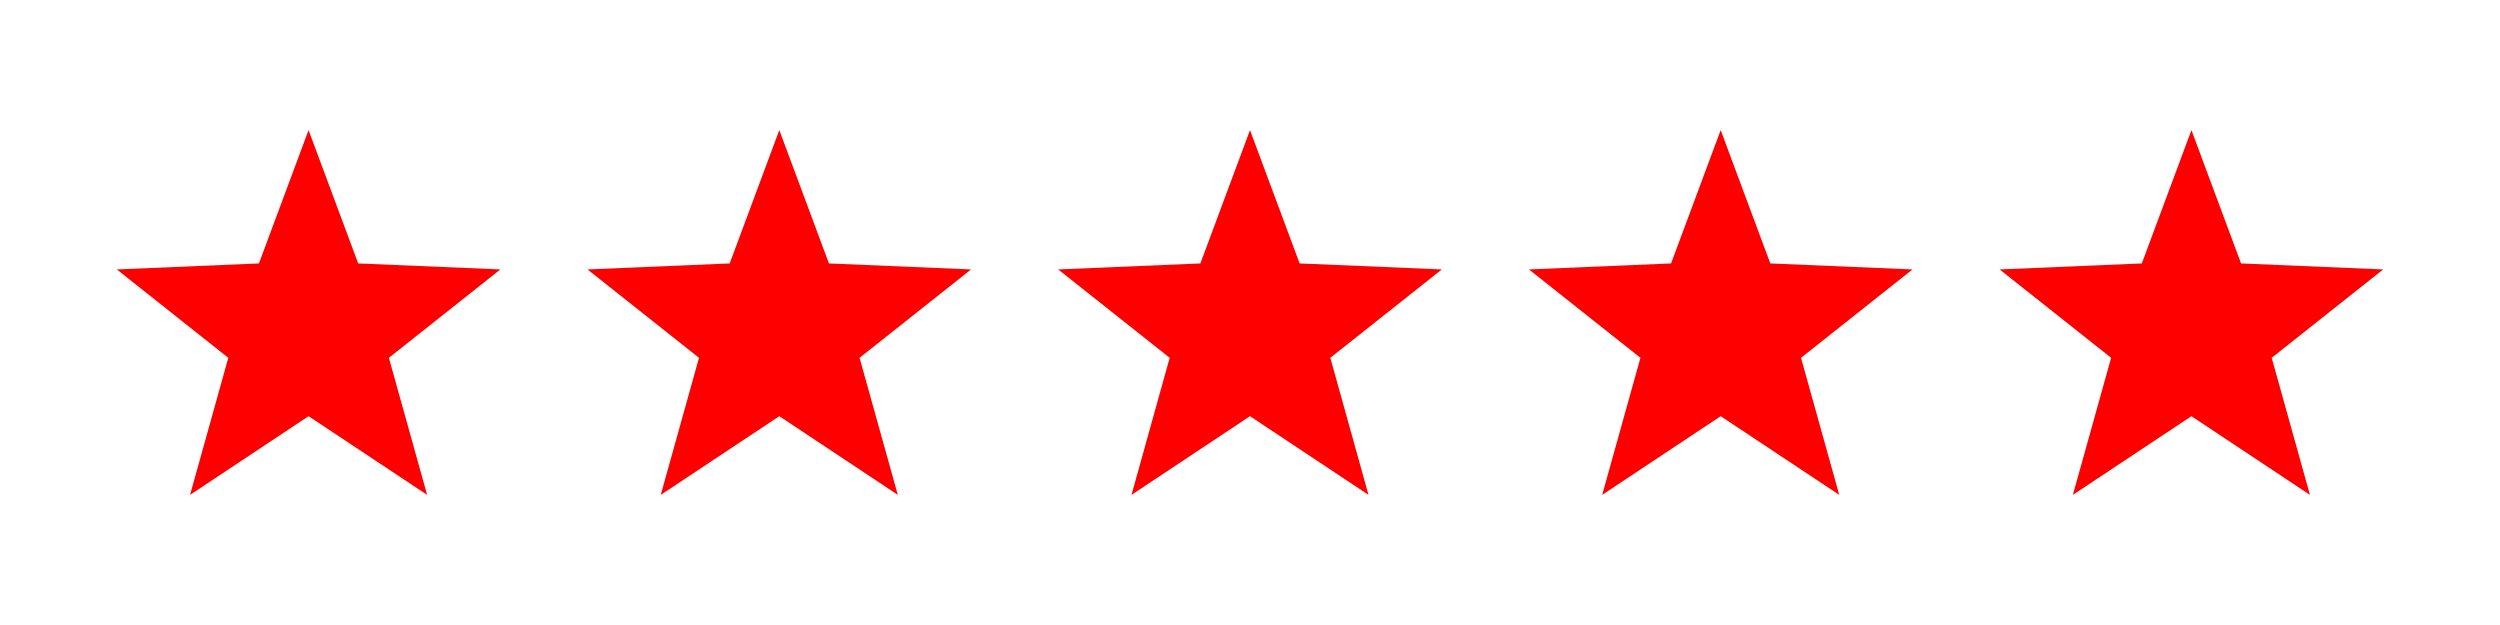<?xml version="1.0" encoding="UTF-8"?>
<svg xmlns="http://www.w3.org/2000/svg" version="1.1" viewBox="0 0 4000 1000">
  <!-- Generator: Adobe Illustrator 29.1.0, SVG Export Plug-In . SVG Version: 2.1.0 Build 142)  -->
  <defs>
    <style>
      .st0 {
        fill: none;
      }

      .st1 {
        fill: red;
      }
    </style>
  </defs>
  <g id="Layer_2">
    <rect id="Transparent_Rectangle" class="st0" width="4000" height="1000"/>
  </g>
  <g id="Layer_1">
    <polygon id="star_5" class="st1" points="3506.3 208.2 3585.7 421.5 3813.1 431.1 3634.7 572.5 3695.9 791.8 3506.3 665.9 3316.6 791.8 3377.8 572.5 3199.4 431.1 3426.9 421.5 3506.3 208.2"/>
    <polygon id="star_4" class="st1" points="2753.1 208.2 2832.5 421.5 3060 431.1 2881.6 572.5 2942.8 791.8 2753.1 665.9 2563.5 791.8 2624.7 572.5 2446.3 431.1 2673.7 421.5 2753.1 208.2"/>
    <polygon id="star_3" class="st1" points="2000 208.2 2079.4 421.5 2306.9 431.1 2128.5 572.5 2189.6 791.8 2000 665.9 1810.4 791.8 1871.5 572.5 1693.1 431.1 1920.6 421.5 2000 208.2"/>
    <polygon id="star_2" class="st1" points="1246.9 208.2 1326.3 421.5 1553.7 431.1 1375.3 572.5 1436.5 791.8 1246.9 665.9 1057.2 791.8 1118.4 572.5 940 431.1 1167.5 421.5 1246.9 208.2"/>
    <polygon id="star_1" class="st1" points="493.7 208.2 573.1 421.5 800.6 431.1 622.2 572.5 683.4 791.8 493.7 665.9 304.1 791.8 365.3 572.5 186.9 431.1 414.3 421.5 493.7 208.2"/>
  </g>
</svg>